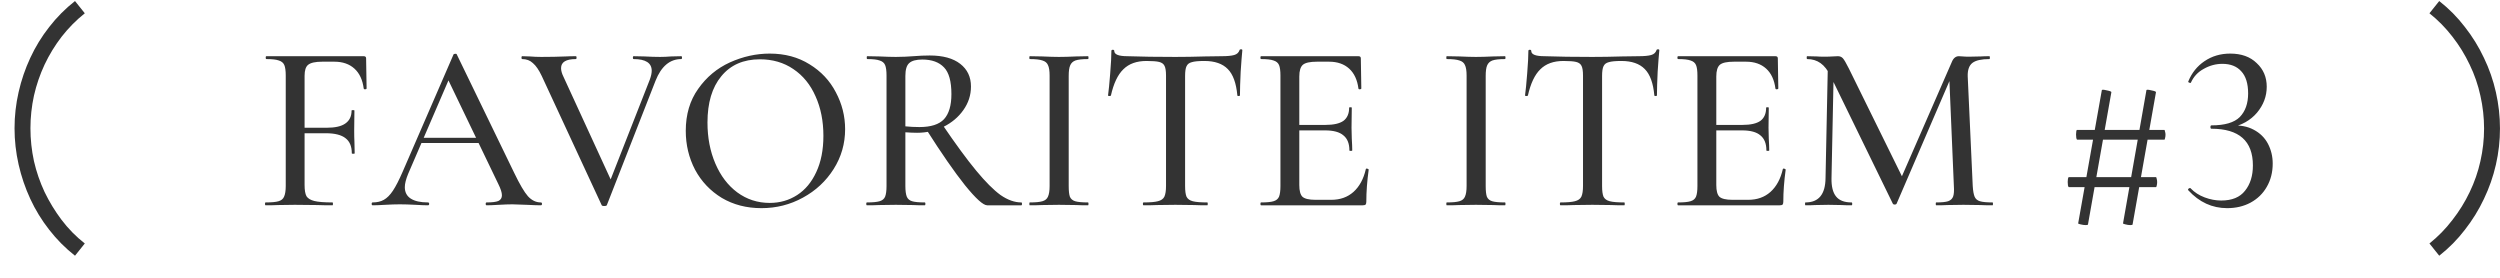 <svg width="108" height="12" viewBox="0 0 108 12" fill="none" xmlns="http://www.w3.org/2000/svg">
<path d="M3.24 11.047C2.821 10.718 2.45 10.344 2.125 9.925C1.8 9.51 1.528 9.066 1.309 8.593C1.09 8.119 0.921 7.624 0.804 7.108C0.687 6.591 0.628 6.068 0.628 5.54C0.628 5.012 0.687 4.491 0.804 3.979C0.921 3.462 1.09 2.969 1.309 2.499C1.528 2.026 1.8 1.581 2.125 1.167C2.45 0.748 2.821 0.374 3.24 0.045L3.663 0.574C3.291 0.871 2.958 1.208 2.665 1.583C2.375 1.959 2.129 2.362 1.925 2.793C1.726 3.219 1.573 3.665 1.467 4.131C1.366 4.597 1.315 5.067 1.315 5.54C1.315 6.021 1.366 6.495 1.467 6.961C1.573 7.423 1.726 7.867 1.925 8.293C2.129 8.716 2.373 9.117 2.659 9.497C2.949 9.88 3.283 10.221 3.663 10.518L3.24 11.047ZM11.478 8.869C11.457 8.869 11.447 8.848 11.447 8.807C11.447 8.766 11.457 8.745 11.478 8.745C11.732 8.745 11.918 8.728 12.034 8.693C12.151 8.659 12.23 8.594 12.271 8.498C12.319 8.395 12.344 8.24 12.344 8.034V3.263C12.344 3.057 12.323 2.905 12.282 2.809C12.24 2.713 12.161 2.648 12.045 2.613C11.935 2.572 11.756 2.552 11.509 2.552C11.488 2.552 11.478 2.531 11.478 2.49C11.478 2.449 11.488 2.428 11.509 2.428H15.713C15.782 2.428 15.816 2.459 15.816 2.521L15.837 3.819C15.837 3.84 15.816 3.853 15.775 3.86C15.741 3.86 15.72 3.85 15.713 3.829C15.665 3.452 15.531 3.163 15.311 2.964C15.091 2.765 14.803 2.665 14.446 2.665H13.92C13.625 2.665 13.422 2.71 13.312 2.799C13.209 2.881 13.158 3.039 13.158 3.273V7.993C13.158 8.213 13.185 8.374 13.24 8.477C13.302 8.573 13.415 8.642 13.58 8.683C13.745 8.724 14.006 8.745 14.363 8.745C14.377 8.745 14.384 8.766 14.384 8.807C14.384 8.848 14.377 8.869 14.363 8.869C14.082 8.869 13.862 8.865 13.704 8.858L12.735 8.848L12.014 8.858C11.883 8.865 11.705 8.869 11.478 8.869ZM15.198 6.622C15.198 6.327 15.109 6.11 14.93 5.973C14.752 5.829 14.466 5.756 14.075 5.756H12.766V5.519H14.106C14.477 5.519 14.748 5.458 14.92 5.334C15.098 5.21 15.188 5.025 15.188 4.777C15.188 4.764 15.208 4.757 15.25 4.757C15.291 4.757 15.311 4.764 15.311 4.777L15.301 5.643C15.301 5.849 15.305 6.004 15.311 6.107L15.322 6.622C15.322 6.636 15.301 6.643 15.26 6.643C15.219 6.643 15.198 6.636 15.198 6.622ZM18.158 5.952H20.961L21.033 6.179H18.035L18.158 5.952ZM23.362 8.745C23.397 8.745 23.414 8.766 23.414 8.807C23.414 8.848 23.397 8.869 23.362 8.869C23.232 8.869 23.029 8.862 22.754 8.848C22.466 8.834 22.26 8.827 22.136 8.827C21.978 8.827 21.782 8.834 21.549 8.848C21.315 8.862 21.14 8.869 21.023 8.869C20.996 8.869 20.982 8.848 20.982 8.807C20.982 8.766 20.996 8.745 21.023 8.745C21.257 8.745 21.425 8.724 21.528 8.683C21.631 8.635 21.683 8.553 21.683 8.436C21.683 8.319 21.631 8.158 21.528 7.951L19.312 3.345L19.642 2.85L17.633 7.508C17.537 7.742 17.488 7.934 17.488 8.085C17.488 8.305 17.574 8.47 17.746 8.58C17.918 8.69 18.165 8.745 18.488 8.745C18.522 8.745 18.54 8.766 18.54 8.807C18.54 8.848 18.522 8.869 18.488 8.869C18.364 8.869 18.186 8.862 17.952 8.848C17.691 8.834 17.464 8.827 17.272 8.827C17.093 8.827 16.88 8.834 16.633 8.848C16.413 8.862 16.235 8.869 16.097 8.869C16.07 8.869 16.056 8.848 16.056 8.807C16.056 8.766 16.07 8.745 16.097 8.745C16.29 8.745 16.451 8.707 16.582 8.632C16.719 8.556 16.849 8.426 16.973 8.24C17.097 8.055 17.238 7.78 17.396 7.416L19.591 2.356C19.598 2.335 19.622 2.325 19.663 2.325C19.704 2.318 19.728 2.328 19.735 2.356L22.208 7.457C22.449 7.958 22.648 8.298 22.806 8.477C22.971 8.656 23.156 8.745 23.362 8.745ZM29.432 2.428C29.453 2.428 29.463 2.449 29.463 2.49C29.463 2.531 29.453 2.552 29.432 2.552C28.938 2.552 28.567 2.864 28.319 3.489L26.217 8.858C26.21 8.886 26.172 8.9 26.104 8.9C26.035 8.9 25.997 8.886 25.99 8.858L23.404 3.283C23.28 3.022 23.153 2.837 23.022 2.727C22.899 2.61 22.744 2.552 22.559 2.552C22.538 2.552 22.528 2.531 22.528 2.49C22.528 2.449 22.538 2.428 22.559 2.428L22.878 2.438C23.057 2.452 23.225 2.459 23.383 2.459C23.754 2.459 24.111 2.452 24.455 2.438C24.565 2.431 24.706 2.428 24.877 2.428C24.898 2.428 24.908 2.449 24.908 2.49C24.908 2.531 24.898 2.552 24.877 2.552C24.451 2.552 24.238 2.682 24.238 2.943C24.238 3.053 24.273 3.177 24.341 3.314L26.454 7.91L26.083 8.508L28.072 3.438C28.127 3.287 28.154 3.16 28.154 3.057C28.154 2.72 27.893 2.552 27.371 2.552C27.351 2.552 27.34 2.531 27.34 2.49C27.34 2.449 27.351 2.428 27.371 2.428L27.835 2.438C28.096 2.452 28.323 2.459 28.515 2.459C28.659 2.459 28.821 2.452 28.999 2.438L29.432 2.428ZM32.892 8.992C32.253 8.992 31.682 8.845 31.181 8.549C30.686 8.247 30.302 7.842 30.027 7.333C29.759 6.818 29.625 6.258 29.625 5.653C29.625 4.946 29.803 4.341 30.161 3.84C30.518 3.331 30.975 2.95 31.531 2.696C32.095 2.442 32.668 2.315 33.252 2.315C33.905 2.315 34.479 2.469 34.973 2.778C35.468 3.081 35.846 3.482 36.107 3.984C36.375 4.486 36.509 5.018 36.509 5.581C36.509 6.206 36.344 6.78 36.014 7.302C35.684 7.824 35.241 8.237 34.685 8.539C34.135 8.841 33.537 8.992 32.892 8.992ZM33.252 8.766C33.692 8.766 34.087 8.652 34.437 8.426C34.788 8.199 35.062 7.869 35.262 7.436C35.468 6.997 35.571 6.474 35.571 5.87C35.571 5.231 35.458 4.661 35.231 4.159C35.011 3.658 34.692 3.266 34.273 2.984C33.86 2.703 33.379 2.562 32.83 2.562C32.115 2.562 31.559 2.806 31.16 3.294C30.762 3.774 30.563 4.441 30.563 5.293C30.563 5.945 30.676 6.536 30.903 7.065C31.129 7.594 31.445 8.01 31.851 8.312C32.263 8.614 32.73 8.766 33.252 8.766ZM42.647 8.869C42.475 8.869 42.156 8.58 41.688 8.003C41.228 7.426 40.668 6.619 40.009 5.581L40.699 5.365C41.283 6.224 41.774 6.893 42.173 7.374C42.571 7.855 42.922 8.206 43.224 8.426C43.533 8.639 43.832 8.745 44.12 8.745C44.141 8.745 44.151 8.766 44.151 8.807C44.151 8.848 44.141 8.869 44.12 8.869H42.647ZM40.163 2.397C40.733 2.397 41.173 2.517 41.482 2.758C41.791 2.998 41.946 3.324 41.946 3.737C41.946 4.108 41.836 4.448 41.616 4.757C41.403 5.059 41.118 5.3 40.761 5.478C40.404 5.65 40.022 5.736 39.617 5.736C39.473 5.736 39.304 5.729 39.112 5.715V8.034C39.112 8.24 39.133 8.395 39.174 8.498C39.215 8.594 39.291 8.659 39.401 8.693C39.517 8.728 39.7 8.745 39.947 8.745C39.967 8.745 39.978 8.766 39.978 8.807C39.978 8.848 39.967 8.869 39.947 8.869C39.734 8.869 39.566 8.865 39.442 8.858L38.7 8.848L37.978 8.858C37.848 8.865 37.673 8.869 37.453 8.869C37.432 8.869 37.422 8.848 37.422 8.807C37.422 8.766 37.432 8.745 37.453 8.745C37.7 8.745 37.882 8.728 37.999 8.693C38.116 8.659 38.195 8.594 38.236 8.498C38.277 8.395 38.298 8.24 38.298 8.034V3.263C38.298 3.057 38.277 2.905 38.236 2.809C38.195 2.713 38.116 2.648 37.999 2.613C37.889 2.572 37.711 2.552 37.463 2.552C37.45 2.552 37.443 2.531 37.443 2.49C37.443 2.449 37.45 2.428 37.463 2.428L37.978 2.438C38.281 2.452 38.521 2.459 38.7 2.459C38.844 2.459 38.981 2.455 39.112 2.449C39.243 2.442 39.356 2.435 39.452 2.428C39.713 2.407 39.95 2.397 40.163 2.397ZM41.101 4.066C41.101 3.517 40.995 3.132 40.782 2.912C40.569 2.686 40.256 2.572 39.844 2.572C39.576 2.572 39.387 2.624 39.277 2.727C39.167 2.823 39.112 3.008 39.112 3.283V5.458C39.311 5.478 39.514 5.489 39.72 5.489C40.215 5.489 40.569 5.375 40.782 5.148C40.995 4.915 41.101 4.554 41.101 4.066ZM46.168 8.034C46.168 8.247 46.185 8.401 46.219 8.498C46.26 8.594 46.336 8.659 46.446 8.693C46.563 8.728 46.748 8.745 47.002 8.745C47.016 8.745 47.023 8.766 47.023 8.807C47.023 8.848 47.016 8.869 47.002 8.869C46.782 8.869 46.611 8.865 46.487 8.858L45.745 8.848L45.024 8.858C44.893 8.865 44.715 8.869 44.488 8.869C44.474 8.869 44.467 8.848 44.467 8.807C44.467 8.766 44.474 8.745 44.488 8.745C44.735 8.745 44.917 8.728 45.034 8.693C45.151 8.659 45.23 8.594 45.271 8.498C45.319 8.395 45.343 8.24 45.343 8.034V3.263C45.343 3.057 45.319 2.905 45.271 2.809C45.23 2.713 45.151 2.648 45.034 2.613C44.917 2.572 44.735 2.552 44.488 2.552C44.474 2.552 44.467 2.531 44.467 2.49C44.467 2.449 44.474 2.428 44.488 2.428L45.024 2.438C45.326 2.452 45.566 2.459 45.745 2.459C45.944 2.459 46.195 2.452 46.497 2.438L47.002 2.428C47.016 2.428 47.023 2.449 47.023 2.49C47.023 2.531 47.016 2.552 47.002 2.552C46.755 2.552 46.573 2.572 46.456 2.613C46.346 2.655 46.271 2.727 46.23 2.83C46.188 2.926 46.168 3.077 46.168 3.283V8.034ZM49.527 2.634C49.101 2.634 48.768 2.754 48.527 2.995C48.287 3.228 48.108 3.606 47.991 4.128C47.984 4.142 47.96 4.149 47.919 4.149C47.885 4.149 47.868 4.139 47.868 4.118C47.895 3.926 47.926 3.613 47.96 3.18C47.995 2.747 48.012 2.421 48.012 2.201C48.012 2.167 48.032 2.15 48.074 2.15C48.115 2.15 48.136 2.167 48.136 2.201C48.136 2.352 48.325 2.428 48.702 2.428C49.293 2.449 49.984 2.459 50.774 2.459C51.179 2.459 51.608 2.452 52.062 2.438L52.763 2.428C53.017 2.428 53.202 2.411 53.319 2.376C53.436 2.342 53.511 2.273 53.546 2.17C53.553 2.143 53.573 2.129 53.608 2.129C53.649 2.129 53.669 2.143 53.669 2.17C53.649 2.363 53.625 2.672 53.597 3.098C53.577 3.524 53.566 3.864 53.566 4.118C53.566 4.139 53.546 4.149 53.505 4.149C53.47 4.149 53.453 4.139 53.453 4.118C53.405 3.589 53.267 3.211 53.041 2.984C52.814 2.751 52.477 2.634 52.031 2.634C51.777 2.634 51.595 2.651 51.485 2.686C51.375 2.713 51.299 2.771 51.258 2.861C51.217 2.943 51.196 3.084 51.196 3.283V8.034C51.196 8.247 51.217 8.401 51.258 8.498C51.306 8.594 51.395 8.659 51.526 8.693C51.657 8.728 51.866 8.745 52.155 8.745C52.168 8.745 52.175 8.766 52.175 8.807C52.175 8.848 52.168 8.869 52.155 8.869C51.914 8.869 51.725 8.865 51.588 8.858L50.774 8.848L49.98 8.858C49.843 8.865 49.65 8.869 49.403 8.869C49.383 8.869 49.372 8.848 49.372 8.807C49.372 8.766 49.383 8.745 49.403 8.745C49.685 8.745 49.891 8.728 50.021 8.693C50.159 8.659 50.252 8.594 50.3 8.498C50.348 8.395 50.372 8.24 50.372 8.034V3.263C50.372 3.07 50.351 2.933 50.31 2.85C50.269 2.761 50.19 2.703 50.073 2.675C49.963 2.648 49.781 2.634 49.527 2.634ZM54.481 8.869C54.46 8.869 54.45 8.848 54.45 8.807C54.45 8.766 54.46 8.745 54.481 8.745C54.728 8.745 54.907 8.728 55.017 8.693C55.133 8.659 55.212 8.594 55.254 8.498C55.295 8.395 55.315 8.24 55.315 8.034V3.263C55.315 3.057 55.295 2.905 55.254 2.809C55.212 2.713 55.133 2.648 55.017 2.613C54.907 2.572 54.728 2.552 54.481 2.552C54.46 2.552 54.45 2.531 54.45 2.49C54.45 2.449 54.46 2.428 54.481 2.428H58.685C58.754 2.428 58.788 2.459 58.788 2.521L58.809 3.819C58.809 3.84 58.788 3.853 58.747 3.86C58.713 3.86 58.692 3.85 58.685 3.829C58.637 3.452 58.503 3.163 58.283 2.964C58.063 2.765 57.775 2.665 57.418 2.665H56.892C56.59 2.665 56.387 2.71 56.284 2.799C56.181 2.888 56.13 3.057 56.13 3.304V7.993C56.13 8.24 56.174 8.408 56.264 8.498C56.36 8.587 56.549 8.632 56.83 8.632H57.51C57.895 8.632 58.215 8.518 58.469 8.292C58.73 8.058 58.908 7.728 59.005 7.302C59.005 7.289 59.018 7.282 59.046 7.282C59.066 7.282 59.084 7.289 59.097 7.302C59.118 7.309 59.128 7.316 59.128 7.323C59.06 7.818 59.025 8.281 59.025 8.714C59.025 8.769 59.015 8.81 58.994 8.838C58.974 8.858 58.932 8.869 58.871 8.869H54.481ZM58.294 6.498C58.294 6.203 58.208 5.987 58.036 5.849C57.871 5.705 57.607 5.633 57.242 5.633H55.738V5.396H57.263C57.613 5.396 57.871 5.337 58.036 5.221C58.201 5.097 58.283 4.908 58.283 4.654C58.283 4.64 58.3 4.633 58.335 4.633C58.376 4.633 58.397 4.64 58.397 4.654L58.386 5.519L58.397 5.983C58.41 6.203 58.417 6.375 58.417 6.498C58.417 6.512 58.397 6.519 58.355 6.519C58.314 6.519 58.294 6.512 58.294 6.498ZM64.182 8.034C64.182 8.247 64.199 8.401 64.233 8.498C64.274 8.594 64.35 8.659 64.46 8.693C64.577 8.728 64.762 8.745 65.016 8.745C65.03 8.745 65.037 8.766 65.037 8.807C65.037 8.848 65.03 8.869 65.016 8.869C64.796 8.869 64.625 8.865 64.501 8.858L63.759 8.848L63.038 8.858C62.907 8.865 62.729 8.869 62.502 8.869C62.488 8.869 62.481 8.848 62.481 8.807C62.481 8.766 62.488 8.745 62.502 8.745C62.749 8.745 62.931 8.728 63.048 8.693C63.165 8.659 63.244 8.594 63.285 8.498C63.333 8.395 63.357 8.24 63.357 8.034V3.263C63.357 3.057 63.333 2.905 63.285 2.809C63.244 2.713 63.165 2.648 63.048 2.613C62.931 2.572 62.749 2.552 62.502 2.552C62.488 2.552 62.481 2.531 62.481 2.49C62.481 2.449 62.488 2.428 62.502 2.428L63.038 2.438C63.34 2.452 63.581 2.459 63.759 2.459C63.958 2.459 64.209 2.452 64.511 2.438L65.016 2.428C65.03 2.428 65.037 2.449 65.037 2.49C65.037 2.531 65.03 2.552 65.016 2.552C64.769 2.552 64.587 2.572 64.47 2.613C64.36 2.655 64.285 2.727 64.243 2.83C64.202 2.926 64.182 3.077 64.182 3.283V8.034ZM67.541 2.634C67.115 2.634 66.782 2.754 66.541 2.995C66.301 3.228 66.122 3.606 66.005 4.128C65.998 4.142 65.974 4.149 65.933 4.149C65.899 4.149 65.882 4.139 65.882 4.118C65.909 3.926 65.94 3.613 65.974 3.18C66.009 2.747 66.026 2.421 66.026 2.201C66.026 2.167 66.046 2.15 66.088 2.15C66.129 2.15 66.15 2.167 66.15 2.201C66.15 2.352 66.338 2.428 66.716 2.428C67.307 2.449 67.998 2.459 68.788 2.459C69.193 2.459 69.622 2.452 70.076 2.438L70.777 2.428C71.031 2.428 71.216 2.411 71.333 2.376C71.45 2.342 71.525 2.273 71.56 2.17C71.567 2.143 71.587 2.129 71.622 2.129C71.663 2.129 71.683 2.143 71.683 2.17C71.663 2.363 71.639 2.672 71.611 3.098C71.591 3.524 71.58 3.864 71.58 4.118C71.58 4.139 71.56 4.149 71.519 4.149C71.484 4.149 71.467 4.139 71.467 4.118C71.419 3.589 71.281 3.211 71.055 2.984C70.828 2.751 70.491 2.634 70.045 2.634C69.791 2.634 69.609 2.651 69.499 2.686C69.389 2.713 69.313 2.771 69.272 2.861C69.231 2.943 69.21 3.084 69.21 3.283V8.034C69.21 8.247 69.231 8.401 69.272 8.498C69.32 8.594 69.409 8.659 69.54 8.693C69.671 8.728 69.88 8.745 70.169 8.745C70.182 8.745 70.189 8.766 70.189 8.807C70.189 8.848 70.182 8.869 70.169 8.869C69.928 8.869 69.739 8.865 69.602 8.858L68.788 8.848L67.994 8.858C67.857 8.865 67.664 8.869 67.417 8.869C67.397 8.869 67.386 8.848 67.386 8.807C67.386 8.766 67.397 8.745 67.417 8.745C67.699 8.745 67.905 8.728 68.035 8.693C68.173 8.659 68.266 8.594 68.314 8.498C68.362 8.395 68.386 8.24 68.386 8.034V3.263C68.386 3.07 68.365 2.933 68.324 2.85C68.283 2.761 68.204 2.703 68.087 2.675C67.977 2.648 67.795 2.634 67.541 2.634ZM72.495 8.869C72.474 8.869 72.464 8.848 72.464 8.807C72.464 8.766 72.474 8.745 72.495 8.745C72.742 8.745 72.921 8.728 73.031 8.693C73.147 8.659 73.226 8.594 73.267 8.498C73.309 8.395 73.329 8.24 73.329 8.034V3.263C73.329 3.057 73.309 2.905 73.267 2.809C73.226 2.713 73.147 2.648 73.031 2.613C72.921 2.572 72.742 2.552 72.495 2.552C72.474 2.552 72.464 2.531 72.464 2.49C72.464 2.449 72.474 2.428 72.495 2.428H76.699C76.768 2.428 76.802 2.459 76.802 2.521L76.823 3.819C76.823 3.84 76.802 3.853 76.761 3.86C76.727 3.86 76.706 3.85 76.699 3.829C76.651 3.452 76.517 3.163 76.297 2.964C76.077 2.765 75.789 2.665 75.432 2.665H74.906C74.604 2.665 74.401 2.71 74.298 2.799C74.195 2.888 74.144 3.057 74.144 3.304V7.993C74.144 8.24 74.188 8.408 74.277 8.498C74.374 8.587 74.562 8.632 74.844 8.632H75.524C75.909 8.632 76.229 8.518 76.483 8.292C76.744 8.058 76.922 7.728 77.019 7.302C77.019 7.289 77.032 7.282 77.06 7.282C77.081 7.282 77.098 7.289 77.111 7.302C77.132 7.309 77.142 7.316 77.142 7.323C77.074 7.818 77.039 8.281 77.039 8.714C77.039 8.769 77.029 8.81 77.008 8.838C76.988 8.858 76.947 8.869 76.885 8.869H72.495ZM76.308 6.498C76.308 6.203 76.222 5.987 76.05 5.849C75.885 5.705 75.621 5.633 75.256 5.633H73.752V5.396H75.277C75.627 5.396 75.885 5.337 76.05 5.221C76.215 5.097 76.297 4.908 76.297 4.654C76.297 4.64 76.314 4.633 76.349 4.633C76.39 4.633 76.411 4.64 76.411 4.654L76.4 5.519L76.411 5.983C76.424 6.203 76.431 6.375 76.431 6.498C76.431 6.512 76.411 6.519 76.369 6.519C76.328 6.519 76.308 6.512 76.308 6.498ZM78.966 2.665L79.224 2.686L79.121 7.694C79.114 8.051 79.179 8.316 79.317 8.487C79.454 8.659 79.677 8.745 79.986 8.745C80.007 8.745 80.017 8.766 80.017 8.807C80.017 8.848 80.007 8.869 79.986 8.869C79.801 8.869 79.657 8.865 79.554 8.858L78.987 8.848L78.42 8.858C78.324 8.865 78.183 8.869 77.998 8.869C77.984 8.869 77.977 8.848 77.977 8.807C77.977 8.766 77.984 8.745 77.998 8.745C78.568 8.745 78.856 8.395 78.863 7.694L78.966 2.665ZM86.077 8.745C86.091 8.745 86.097 8.766 86.097 8.807C86.097 8.848 86.091 8.869 86.077 8.869C85.85 8.869 85.671 8.865 85.541 8.858L84.82 8.848L84.129 8.858C84.012 8.865 83.851 8.869 83.645 8.869C83.631 8.869 83.624 8.848 83.624 8.807C83.624 8.766 83.631 8.745 83.645 8.745C83.878 8.745 84.05 8.728 84.16 8.693C84.27 8.652 84.342 8.584 84.376 8.487C84.411 8.391 84.421 8.24 84.407 8.034L84.201 3.18L84.603 2.603L81.934 8.797C81.92 8.824 81.893 8.838 81.852 8.838C81.81 8.838 81.783 8.824 81.769 8.797L79.08 3.283C78.956 3.029 78.812 2.844 78.647 2.727C78.482 2.61 78.29 2.552 78.07 2.552C78.056 2.552 78.049 2.531 78.049 2.49C78.049 2.449 78.056 2.428 78.07 2.428L78.482 2.438C78.564 2.445 78.671 2.449 78.801 2.449C78.953 2.449 79.076 2.445 79.172 2.438C79.269 2.431 79.344 2.428 79.399 2.428C79.488 2.428 79.561 2.459 79.615 2.521C79.67 2.582 79.756 2.73 79.873 2.964L82.212 7.714L81.831 8.374L84.315 2.686C84.383 2.514 84.486 2.428 84.624 2.428C84.665 2.428 84.72 2.431 84.789 2.438C84.857 2.445 84.947 2.449 85.057 2.449L85.582 2.438C85.665 2.431 85.785 2.428 85.943 2.428C85.957 2.428 85.963 2.449 85.963 2.49C85.963 2.531 85.957 2.552 85.943 2.552C85.599 2.552 85.355 2.607 85.211 2.716C85.067 2.826 84.998 3.019 85.005 3.294L85.222 8.034C85.235 8.247 85.263 8.401 85.304 8.498C85.345 8.594 85.421 8.659 85.531 8.693C85.647 8.728 85.829 8.745 86.077 8.745ZM90.201 9.693C90.201 9.714 90.17 9.724 90.108 9.724C90.039 9.724 89.964 9.714 89.881 9.693C89.806 9.679 89.771 9.662 89.778 9.642L90.798 3.902C90.798 3.867 90.867 3.867 91.004 3.902C91.149 3.929 91.217 3.957 91.211 3.984L90.201 9.693ZM92.128 9.693C92.128 9.714 92.097 9.724 92.035 9.724C91.966 9.724 91.894 9.714 91.819 9.693C91.743 9.679 91.709 9.662 91.716 9.642L92.725 3.902C92.725 3.867 92.794 3.867 92.931 3.902C93.076 3.929 93.144 3.957 93.138 3.984L92.128 9.693ZM89.376 8.085C89.362 8.085 89.349 8.061 89.335 8.013C89.328 7.965 89.325 7.914 89.325 7.859C89.325 7.811 89.328 7.766 89.335 7.725C89.349 7.677 89.359 7.653 89.366 7.653H93.138C93.151 7.653 93.162 7.677 93.169 7.725C93.182 7.766 93.189 7.814 93.189 7.869C93.189 7.924 93.182 7.976 93.169 8.024C93.162 8.065 93.151 8.085 93.138 8.085H89.376ZM89.737 6.035C89.723 6.035 89.709 6.011 89.696 5.963C89.689 5.914 89.685 5.863 89.685 5.808C89.685 5.76 89.689 5.715 89.696 5.674C89.703 5.633 89.713 5.612 89.727 5.612H93.498C93.512 5.612 93.522 5.636 93.529 5.684C93.543 5.726 93.55 5.77 93.55 5.818C93.55 5.873 93.543 5.925 93.529 5.973C93.522 6.014 93.512 6.035 93.498 6.035H89.737ZM96.212 8.992C95.567 8.992 95.007 8.735 94.533 8.219L94.522 8.199C94.522 8.171 94.536 8.151 94.564 8.137C94.598 8.116 94.622 8.116 94.636 8.137C94.801 8.309 95.003 8.439 95.244 8.529C95.484 8.618 95.721 8.663 95.955 8.663C96.422 8.663 96.765 8.522 96.985 8.24C97.212 7.958 97.325 7.594 97.325 7.148C97.325 6.09 96.728 5.561 95.532 5.561C95.505 5.561 95.491 5.537 95.491 5.489C95.491 5.44 95.505 5.416 95.532 5.416C96.109 5.416 96.518 5.296 96.759 5.056C96.999 4.808 97.119 4.468 97.119 4.036C97.119 3.61 97.02 3.29 96.82 3.077C96.628 2.864 96.357 2.758 96.006 2.758C95.725 2.758 95.457 2.83 95.203 2.974C94.948 3.111 94.763 3.311 94.646 3.572C94.646 3.579 94.639 3.582 94.625 3.582C94.605 3.582 94.581 3.575 94.553 3.561C94.533 3.548 94.526 3.534 94.533 3.52C94.684 3.149 94.917 2.857 95.233 2.644C95.556 2.424 95.927 2.315 96.346 2.315C96.827 2.315 97.209 2.452 97.49 2.727C97.779 2.995 97.923 3.335 97.923 3.747C97.923 4.159 97.782 4.534 97.501 4.87C97.219 5.2 96.841 5.413 96.367 5.509L96.388 5.427C96.765 5.399 97.088 5.458 97.356 5.602C97.631 5.746 97.837 5.949 97.975 6.21C98.112 6.471 98.181 6.756 98.181 7.065C98.181 7.443 98.095 7.78 97.923 8.075C97.758 8.364 97.525 8.59 97.222 8.755C96.927 8.913 96.59 8.992 96.212 8.992ZM107.999 5.552C107.999 6.08 107.94 6.601 107.823 7.113C107.706 7.626 107.533 8.119 107.306 8.593C107.083 9.066 106.809 9.51 106.484 9.925C106.164 10.344 105.794 10.718 105.375 11.047L104.952 10.518C105.324 10.221 105.655 9.882 105.944 9.503C106.238 9.127 106.486 8.726 106.69 8.299C106.897 7.869 107.052 7.423 107.154 6.961C107.259 6.495 107.312 6.025 107.312 5.552C107.312 5.078 107.259 4.607 107.154 4.137C107.052 3.667 106.897 3.219 106.69 2.793C106.486 2.362 106.238 1.959 105.944 1.583C105.655 1.208 105.324 0.871 104.952 0.574L105.375 0.045C105.794 0.374 106.164 0.748 106.484 1.167C106.809 1.581 107.083 2.026 107.306 2.499C107.533 2.969 107.706 3.464 107.823 3.984C107.94 4.501 107.999 5.023 107.999 5.552Z" fill="#333333"/>
</svg>
